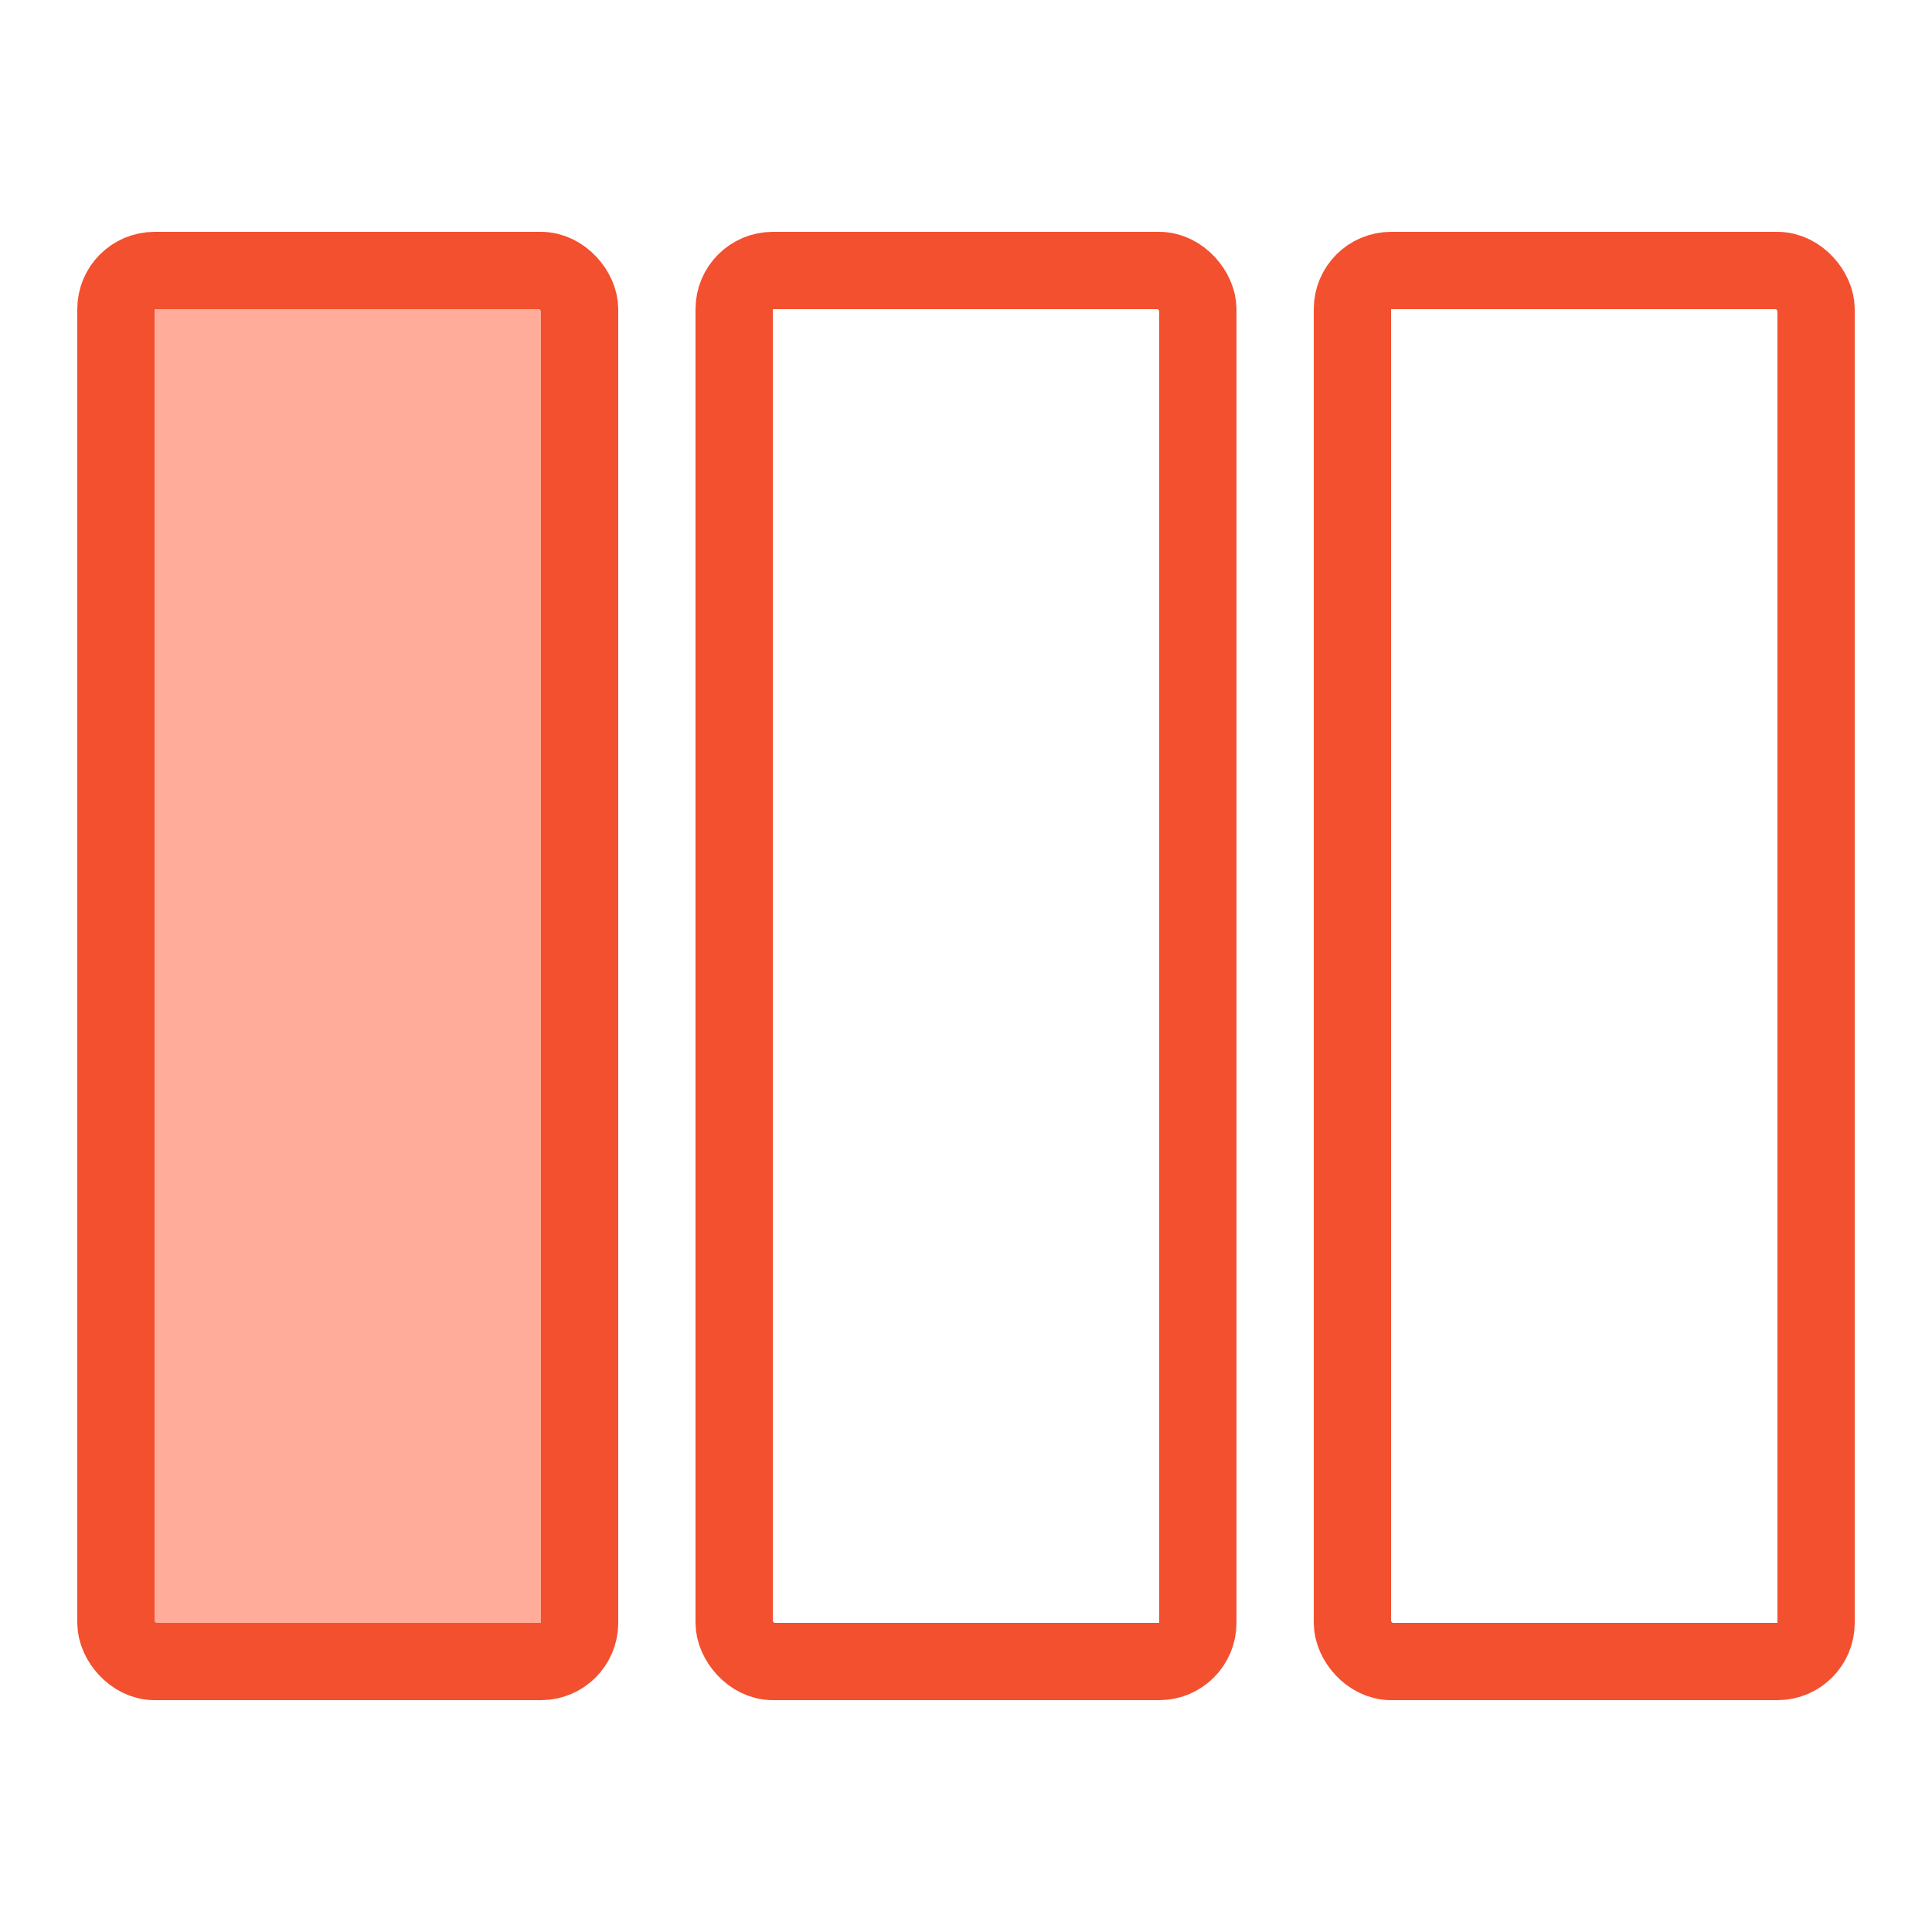 <svg width="25" height="25" viewBox="0 0 25 25" fill="none" xmlns="http://www.w3.org/2000/svg">
    <rect x="1.5" y="3.5" width="6" height="18" rx="0.5" fill="#FFAC9B" stroke="#F3502F"/>
    <rect x="17.5" y="3.5" width="6" height="18" rx="0.5" stroke="#F3502F"/>
    <rect x="9.5" y="3.5" width="6" height="18" rx="0.5" stroke="#F3502F"/>
</svg>
